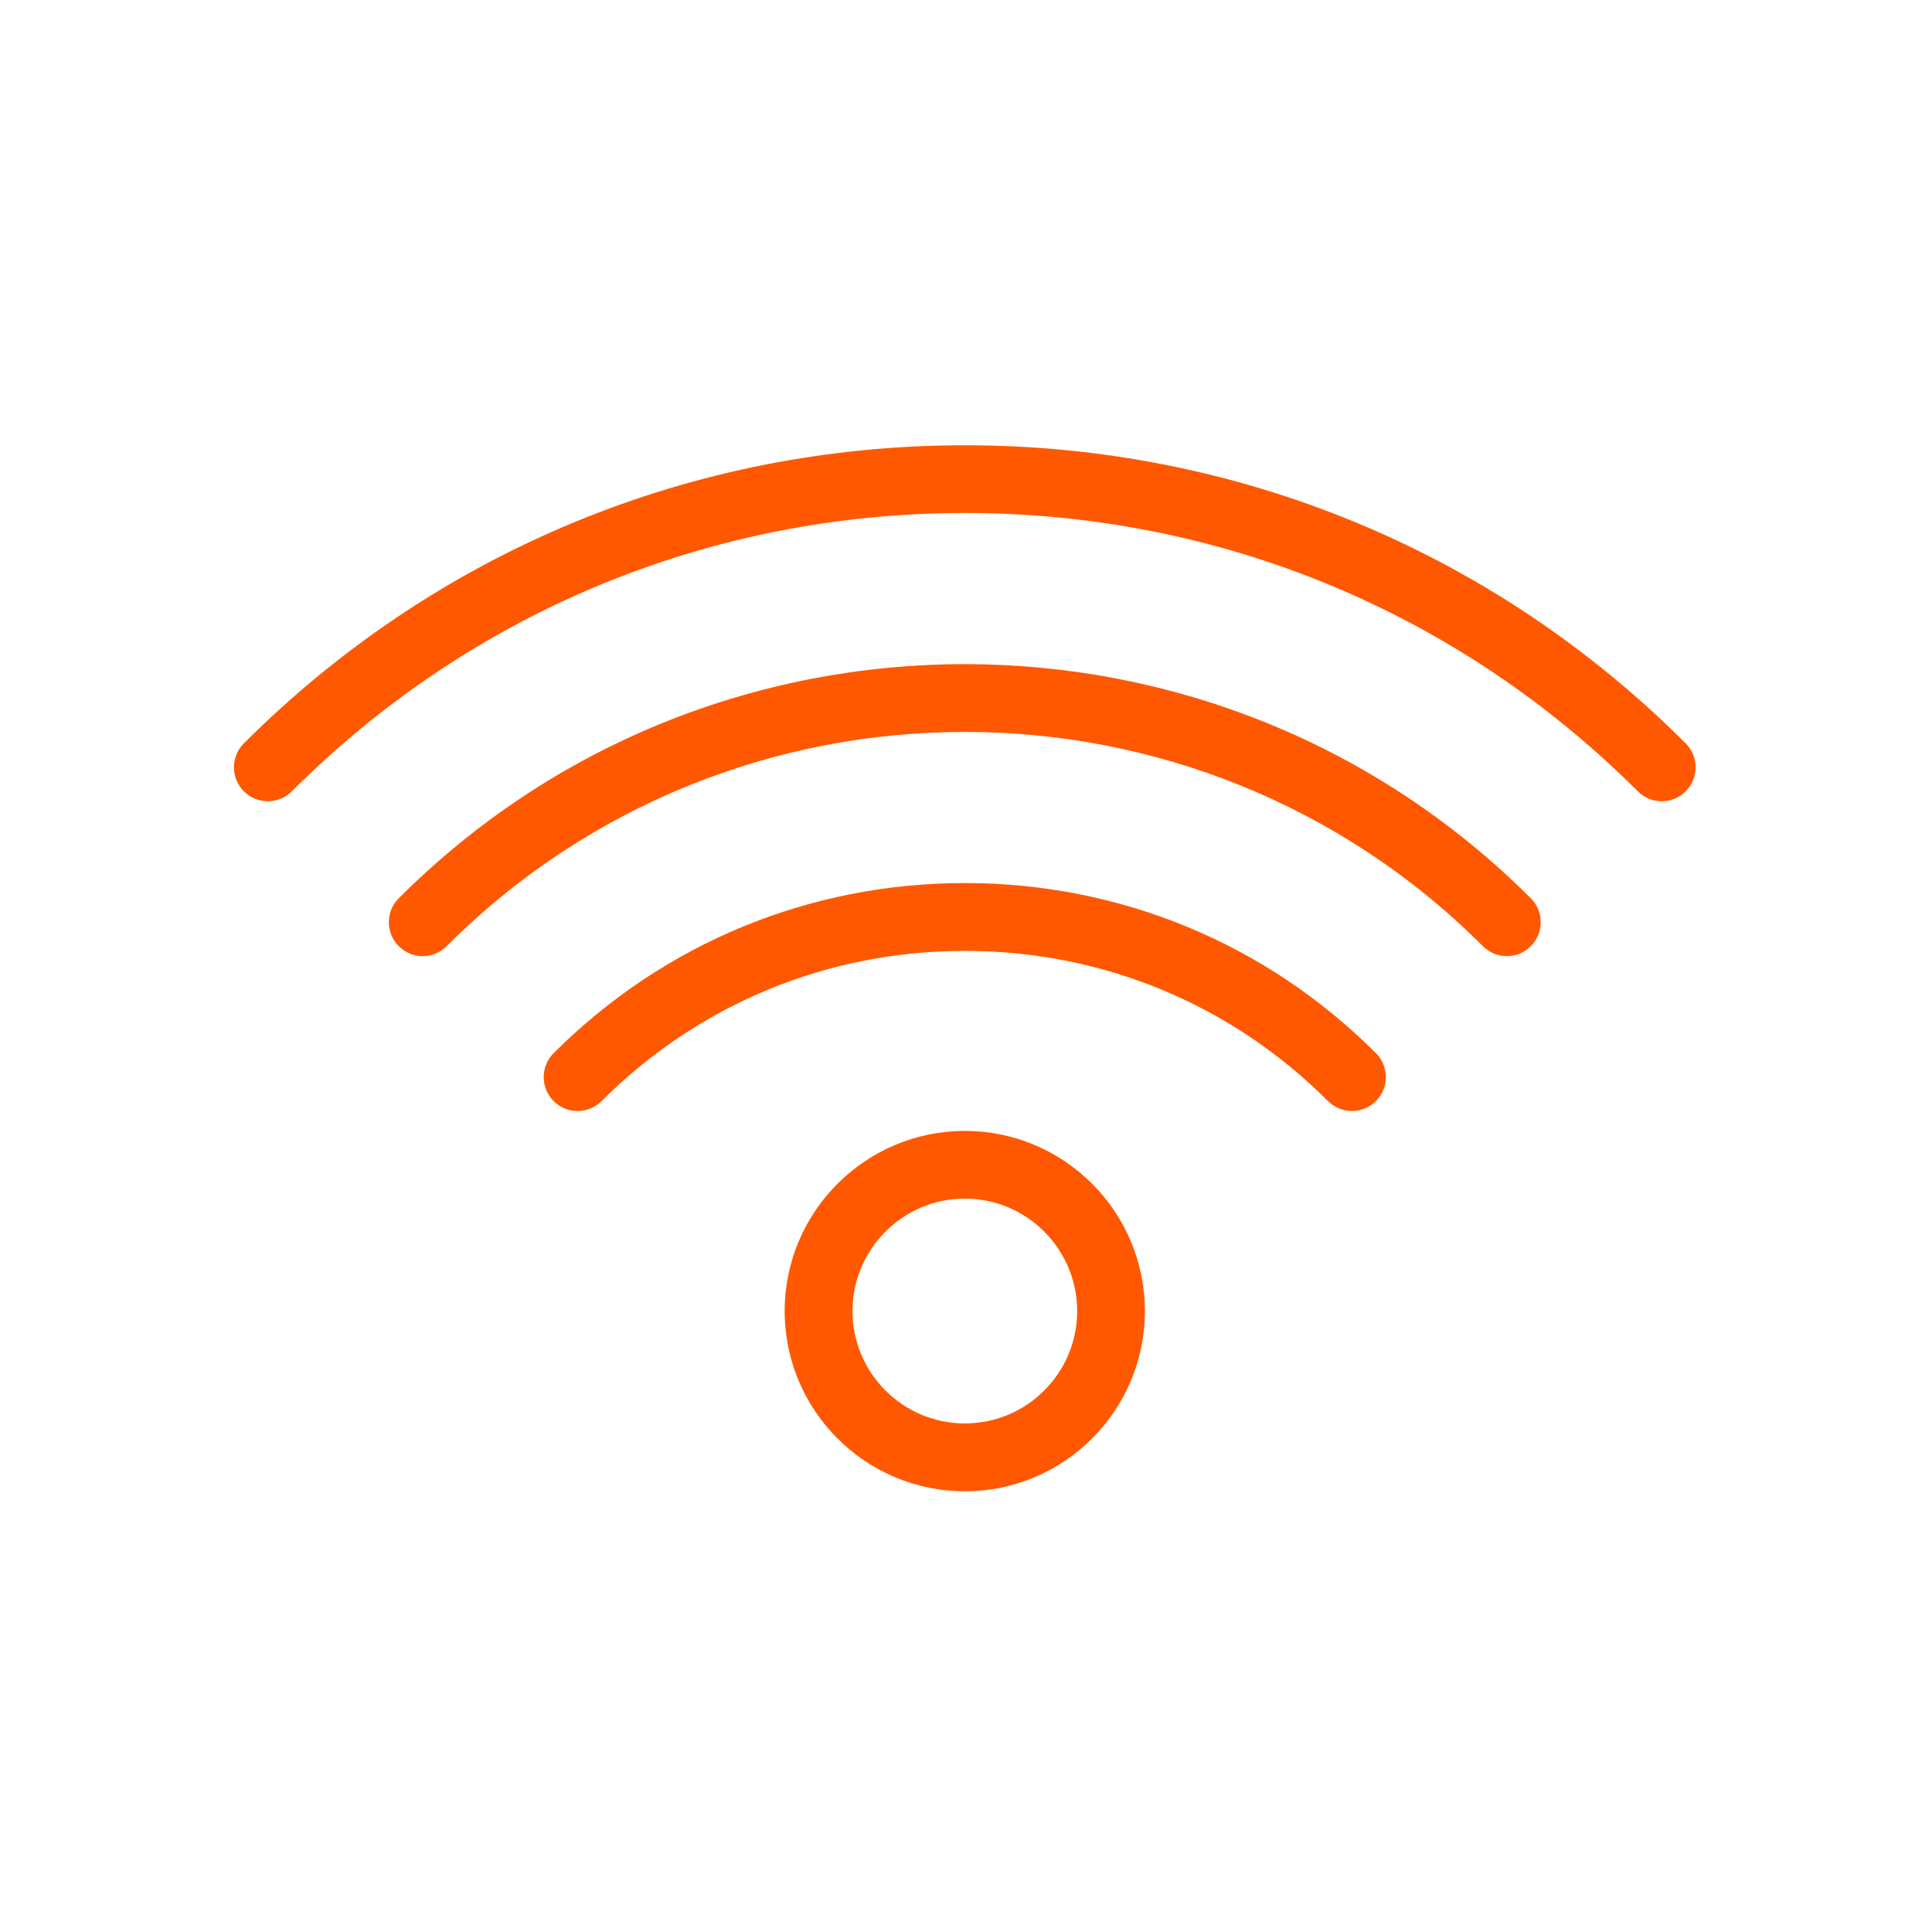 <svg width="64" height="64" viewBox="0 0 64 64" fill="none" xmlns="http://www.w3.org/2000/svg">
<path fill-rule="evenodd" clip-rule="evenodd" d="M31.962 15C40.924 15 49.343 18.482 55.663 24.801C56.004 25.142 56.004 25.696 55.663 26.037C55.493 26.208 55.267 26.293 55.045 26.293C54.824 26.293 54.602 26.208 54.431 26.037C48.436 20.045 40.463 16.743 31.962 16.743C23.46 16.743 15.483 20.045 9.491 26.037C9.151 26.378 8.597 26.378 8.255 26.037C7.915 25.696 7.915 25.142 8.255 24.801C14.579 18.482 23 15 31.962 15ZM13.387 31.167C13.046 30.827 13.046 30.273 13.387 29.932C23.626 19.688 40.293 19.692 50.532 29.932C50.874 30.273 50.874 30.827 50.532 31.167C50.192 31.509 49.642 31.509 49.301 31.167C39.739 21.605 24.18 21.605 14.617 31.167C14.447 31.338 14.23 31.424 14.004 31.424C13.778 31.424 13.557 31.339 13.387 31.167ZM31.962 29.502C26.878 29.502 22.101 31.479 18.517 35.063C18.176 35.403 18.176 35.957 18.517 36.299C18.858 36.639 19.408 36.639 19.749 36.299C23.009 33.042 27.342 31.249 31.962 31.249C36.582 31.249 40.915 33.042 44.17 36.299C44.34 36.469 44.563 36.554 44.789 36.554C45.014 36.554 45.232 36.469 45.402 36.299C45.743 35.958 45.743 35.403 45.402 35.063C41.818 31.479 37.045 29.502 31.962 29.502ZM26.243 43.432C26.243 40.279 28.808 37.713 31.962 37.713C35.114 37.713 37.676 40.28 37.676 43.432C37.676 46.585 35.116 49.151 31.962 49.151C28.808 49.151 26.243 46.586 26.243 43.432ZM27.99 43.432C27.99 45.622 29.771 47.403 31.962 47.403C34.152 47.403 35.933 45.623 35.933 43.432C35.933 41.242 34.152 39.456 31.962 39.456C29.771 39.456 27.99 41.243 27.99 43.432Z" fill="#FF5800"/>
<path d="M55.663 24.801L55.84 24.624L55.84 24.624L55.663 24.801ZM55.663 26.037L55.486 25.86L55.486 25.86L55.663 26.037ZM54.431 26.037L54.608 25.86L54.608 25.86L54.431 26.037ZM9.491 26.037L9.315 25.86L9.314 25.86L9.491 26.037ZM8.255 26.037L8.432 25.86L8.432 25.86L8.255 26.037ZM8.255 24.801L8.079 24.624L8.078 24.624L8.255 24.801ZM13.387 29.932L13.563 30.109L13.564 30.109L13.387 29.932ZM13.387 31.167L13.564 30.991L13.563 30.99L13.387 31.167ZM50.532 29.932L50.356 30.109L50.356 30.11L50.532 29.932ZM50.532 31.167L50.356 30.99L50.355 30.991L50.532 31.167ZM49.301 31.167L49.124 31.344L49.124 31.344L49.301 31.167ZM14.617 31.167L14.441 30.991L14.44 30.991L14.617 31.167ZM18.517 35.063L18.694 35.24L18.694 35.24L18.517 35.063ZM18.517 36.299L18.341 36.476L18.341 36.476L18.517 36.299ZM19.749 36.299L19.926 36.476L19.926 36.476L19.749 36.299ZM44.17 36.299L43.993 36.476L43.993 36.476L44.17 36.299ZM45.402 36.299L45.225 36.122L45.225 36.122L45.402 36.299ZM45.402 35.063L45.225 35.24L45.225 35.24L45.402 35.063ZM55.84 24.624C49.473 18.258 40.99 14.75 31.962 14.75V15.25C40.858 15.25 49.214 18.706 55.486 24.977L55.84 24.624ZM55.839 26.214C56.279 25.776 56.279 25.063 55.84 24.624L55.486 24.977C55.73 25.221 55.73 25.617 55.486 25.86L55.839 26.214ZM55.045 26.543C55.33 26.543 55.621 26.434 55.84 26.213L55.486 25.86C55.365 25.982 55.204 26.043 55.045 26.043V26.543ZM54.254 26.213C54.474 26.433 54.759 26.543 55.045 26.543V26.043C54.888 26.043 54.731 25.983 54.608 25.86L54.254 26.213ZM31.962 16.993C40.397 16.993 48.306 20.269 54.255 26.214L54.608 25.86C48.565 19.822 40.529 16.493 31.962 16.493V16.993ZM9.668 26.213C15.612 20.269 23.527 16.993 31.962 16.993V16.493C23.394 16.493 15.353 19.822 9.315 25.86L9.668 26.213ZM8.079 26.213C8.517 26.652 9.23 26.653 9.668 26.213L9.314 25.86C9.072 26.104 8.676 26.104 8.432 25.86L8.079 26.213ZM8.078 24.624C7.641 25.063 7.64 25.775 8.079 26.213L8.432 25.86C8.189 25.617 8.189 25.221 8.432 24.977L8.078 24.624ZM31.962 14.75C22.934 14.75 14.45 18.258 8.079 24.624L8.432 24.978C14.709 18.706 23.066 15.25 31.962 15.25V14.75ZM13.21 29.755C12.771 30.193 12.771 30.906 13.21 31.344L13.563 30.99C13.32 30.748 13.32 30.352 13.563 30.109L13.21 29.755ZM50.709 29.756C40.372 19.418 23.547 19.413 13.21 29.756L13.564 30.109C23.705 19.962 40.214 19.966 50.356 30.109L50.709 29.756ZM50.709 31.344C51.148 30.906 51.148 30.193 50.709 29.755L50.356 30.11C50.599 30.352 50.599 30.748 50.356 30.99L50.709 31.344ZM49.124 31.344C49.563 31.783 50.271 31.784 50.709 31.344L50.355 30.991C50.113 31.234 49.721 31.235 49.477 30.991L49.124 31.344ZM14.794 31.344C24.259 21.88 39.66 21.88 49.124 31.344L49.477 30.991C39.818 21.331 24.101 21.331 14.441 30.991L14.794 31.344ZM14.004 31.674C14.295 31.674 14.577 31.563 14.795 31.343L14.44 30.991C14.318 31.114 14.165 31.174 14.004 31.174V31.674ZM13.21 31.343C13.429 31.564 13.715 31.674 14.004 31.674V31.174C13.842 31.174 13.685 31.113 13.564 30.991L13.21 31.343ZM18.694 35.24C22.231 31.703 26.944 29.752 31.962 29.752V29.252C26.812 29.252 21.971 31.256 18.341 34.886L18.694 35.24ZM18.694 36.122C18.45 35.878 18.451 35.483 18.694 35.24L18.341 34.886C17.901 35.324 17.902 36.037 18.341 36.476L18.694 36.122ZM19.573 36.122C19.328 36.365 18.937 36.365 18.694 36.122L18.341 36.476C18.779 36.914 19.487 36.913 19.926 36.476L19.573 36.122ZM31.962 30.999C27.276 30.999 22.879 32.819 19.572 36.122L19.926 36.476C23.138 33.266 27.408 31.499 31.962 31.499V30.999ZM44.347 36.122C41.045 32.819 36.648 30.999 31.962 30.999V31.499C36.516 31.499 40.785 33.266 43.993 36.476L44.347 36.122ZM44.789 36.304C44.626 36.304 44.468 36.243 44.347 36.122L43.993 36.476C44.212 36.695 44.5 36.804 44.789 36.804V36.304ZM45.225 36.122C45.103 36.245 44.95 36.304 44.789 36.304V36.804C45.08 36.804 45.361 36.694 45.578 36.476L45.225 36.122ZM45.225 35.24C45.469 35.483 45.469 35.878 45.225 36.122L45.578 36.476C46.017 36.037 46.018 35.324 45.578 34.886L45.225 35.24ZM31.962 29.752C36.979 29.752 41.688 31.703 45.225 35.24L45.578 34.886C41.948 31.256 37.112 29.252 31.962 29.252V29.752ZM31.962 37.463C28.67 37.463 25.993 40.141 25.993 43.432H26.493C26.493 40.417 28.946 37.963 31.962 37.963V37.463ZM37.926 43.432C37.926 40.142 35.253 37.463 31.962 37.463V37.963C34.976 37.963 37.426 40.417 37.426 43.432H37.926ZM31.962 49.401C35.254 49.401 37.926 46.723 37.926 43.432H37.426C37.426 46.447 34.977 48.901 31.962 48.901V49.401ZM25.993 43.432C25.993 46.724 28.67 49.401 31.962 49.401V48.901C28.946 48.901 26.493 46.448 26.493 43.432H25.993ZM31.962 47.153C29.909 47.153 28.24 45.484 28.24 43.432H27.74C27.74 45.76 29.633 47.653 31.962 47.653V47.153ZM35.683 43.432C35.683 45.485 34.014 47.153 31.962 47.153V47.653C34.29 47.653 36.183 45.761 36.183 43.432H35.683ZM31.962 39.706C34.014 39.706 35.683 41.379 35.683 43.432H36.183C36.183 41.104 34.291 39.206 31.962 39.206V39.706ZM28.24 43.432C28.24 41.381 29.91 39.706 31.962 39.706V39.206C29.633 39.206 27.74 41.105 27.74 43.432H28.24Z" fill="#FF5800"/>
</svg>
